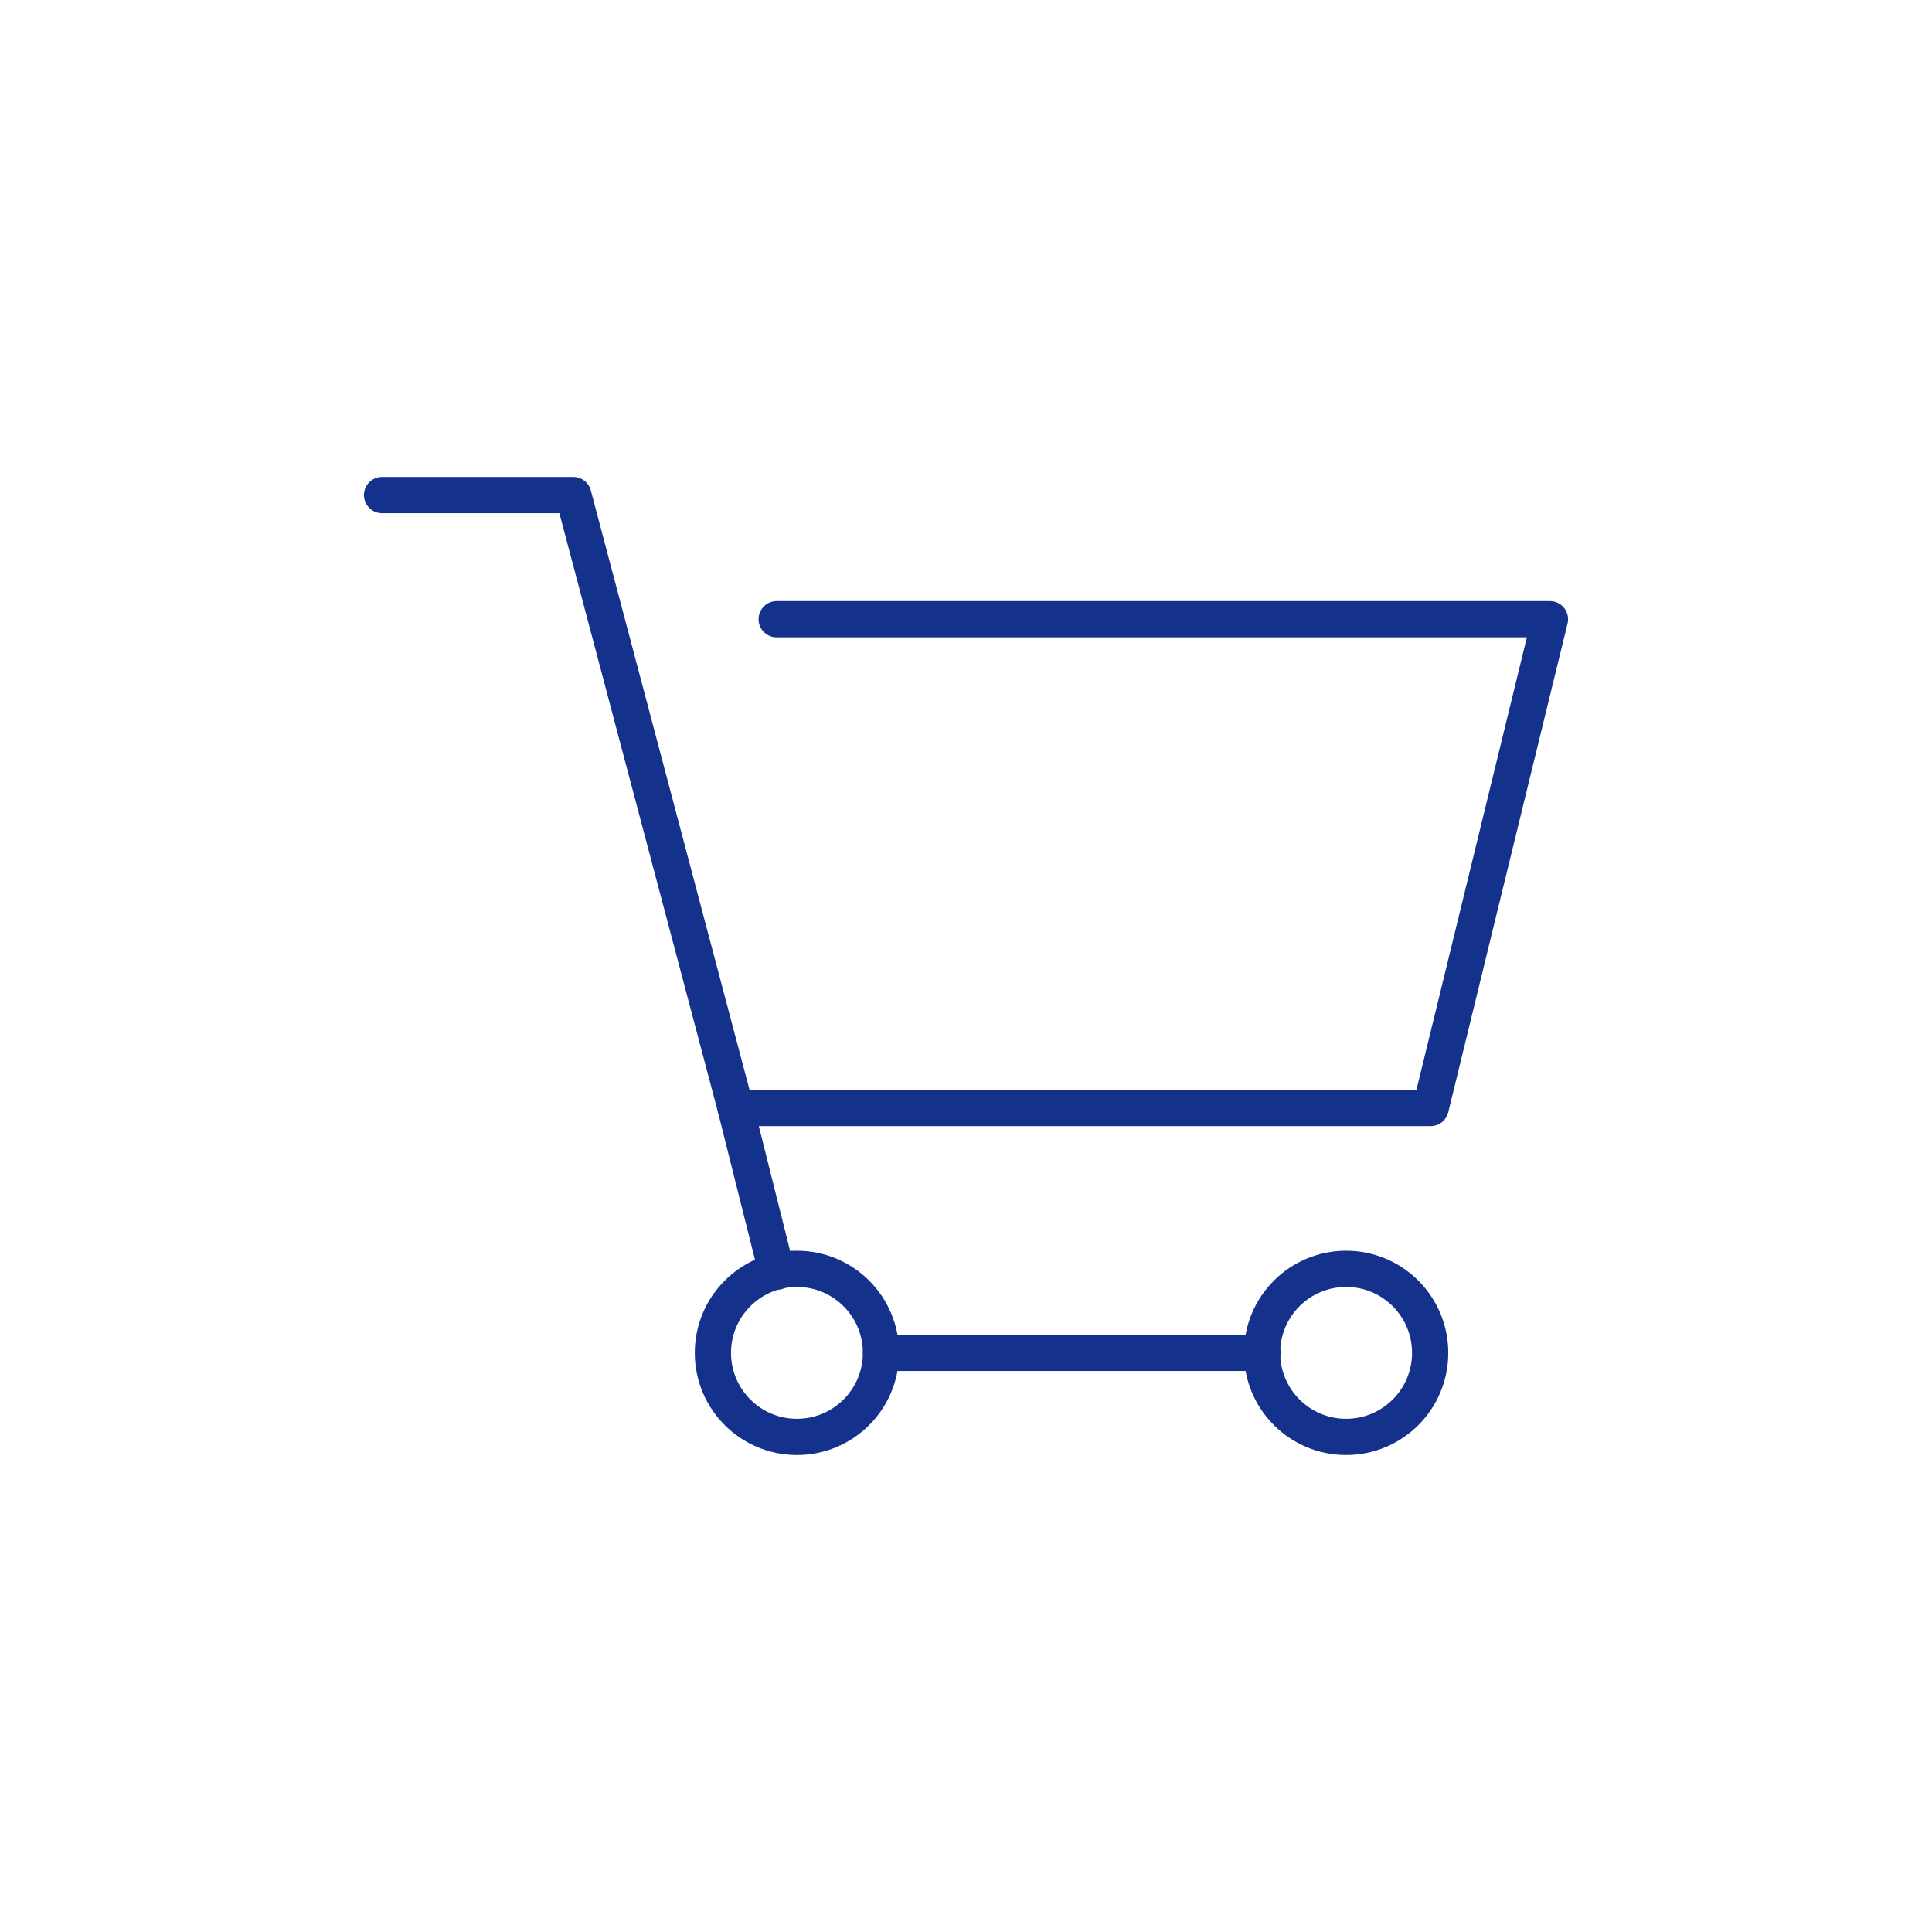<?xml version="1.0" encoding="utf-8"?>
<!-- Generator: Adobe Illustrator 26.0.3, SVG Export Plug-In . SVG Version: 6.00 Build 0)  -->
<svg version="1.0" xmlns="http://www.w3.org/2000/svg" xmlns:xlink="http://www.w3.org/1999/xlink" x="0px" y="0px"
	 viewBox="0 0 40 40" style="enable-background:new 0 0 40 40;" xml:space="preserve">
<style type="text/css">
	.st0{fill:#EDEDED;}
	.st1{fill:#FFFFFF;}
	.st2{fill:#F8F8F8;}
	.st3{fill:#FFFFFF;stroke:#14328C;stroke-width:0.6;stroke-linecap:round;stroke-linejoin:round;stroke-miterlimit:10;}
	.st4{fill:#FFFFFF;stroke:#14328C;stroke-width:0.75;stroke-linecap:round;stroke-linejoin:round;stroke-miterlimit:10;}
	.st5{fill:none;stroke:#14328C;stroke-width:0.75;stroke-linecap:round;stroke-linejoin:round;}
	.st6{fill:none;stroke:#14328C;stroke-miterlimit:10;}
	.st7{fill:none;stroke:#14328C;stroke-width:0.75;stroke-linecap:round;stroke-linejoin:round;stroke-miterlimit:10;}
	.st8{fill:#14328C;}
	.st9{fill:none;stroke:#EDEDED;stroke-width:0.75;stroke-miterlimit:10;}
	.st10{fill:none;stroke:#14328C;stroke-width:0.6;stroke-linecap:round;stroke-linejoin:round;stroke-miterlimit:10;}
	.st11{fill:#FFFFFF;stroke:#1B4088;stroke-width:0.75;stroke-linecap:round;stroke-linejoin:round;stroke-miterlimit:10;}
	.st12{fill:none;stroke:#1B4088;stroke-width:0.75;stroke-linecap:round;stroke-linejoin:round;stroke-miterlimit:10;}
	.st13{fill:#FFFFFF;stroke:#1B4088;stroke-width:0.6;stroke-linecap:round;stroke-linejoin:round;stroke-miterlimit:10;}
	.st14{fill:none;stroke:#1B4088;stroke-width:0.6;stroke-linecap:round;stroke-linejoin:round;stroke-miterlimit:10;}
	.st15{fill:#FFFFFF;stroke:#14328C;stroke-width:0.5;stroke-linecap:round;stroke-linejoin:round;stroke-miterlimit:10;}
	.st16{fill:none;stroke:#14328C;stroke-width:0.5;stroke-linecap:round;stroke-linejoin:round;stroke-miterlimit:10;}
	.st17{fill:#FFFFFF;stroke:#14328C;stroke-width:0.4;stroke-linecap:round;stroke-linejoin:round;stroke-miterlimit:10;}
	.st18{fill:none;stroke:#14328C;stroke-width:0.4;stroke-linecap:round;stroke-linejoin:round;stroke-miterlimit:10;}
	.st19{fill:#1B4088;}
	.st20{fill:none;stroke:#14328C;stroke-width:2;stroke-linecap:round;stroke-linejoin:round;stroke-miterlimit:10;}
	.st21{fill:#FF00FF;}
	.st22{fill:none;stroke:#153E8D;stroke-width:0.75;stroke-linecap:round;stroke-linejoin:round;stroke-miterlimit:10;}
</style>
<g id="Text">
</g>
<g id="BG">
</g>
<g id="Grafik">
	<g>
		<polyline class="st7" points="16.08,12.82 20.06,12.82 32.09,12.82 29.62,22.94 20.26,22.94 15.23,22.94 11.87,10.25 7.91,10.25 
					"/>
		<circle class="st7" cx="16.5" cy="28.01" r="1.74"/>
		<circle class="st7" cx="27.87" cy="28.01" r="1.74"/>
		<line class="st7" x1="18.24" y1="28.01" x2="26.14" y2="28.01"/>
		<line class="st7" x1="15.23" y1="22.94" x2="16.08" y2="26.33"/>
	</g>
</g>
</svg>
